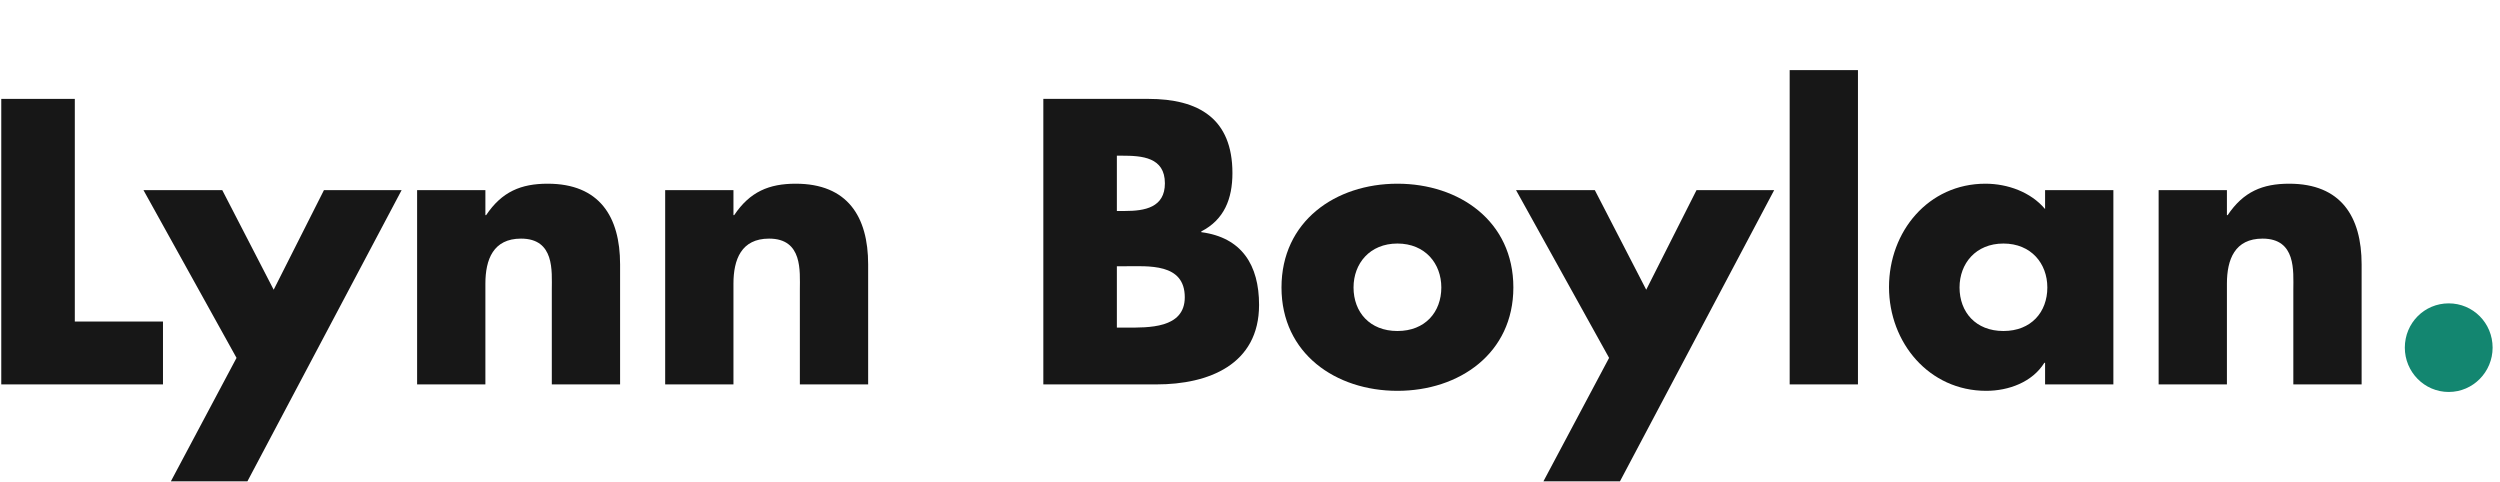 <svg xmlns="http://www.w3.org/2000/svg" width="249" height="48" viewBox="0 0 249 48" fill="none"><path d="M7.451 9.849V32.025H16.233V38.286H0.127V9.849H7.451Z" fill="#171717"></path><path d="M23.558 35.646L14.29 18.938H22.138L27.258 28.857L32.265 18.938H40.001L24.642 47.941H17.018L23.558 35.646Z" fill="#171717"></path><path d="M48.345 18.938V21.427H48.42C49.99 19.089 51.895 18.297 54.549 18.297C59.706 18.297 61.761 21.578 61.761 26.33V38.286H54.96V28.857C54.96 27.009 55.259 23.766 51.895 23.766C49.13 23.766 48.345 25.84 48.345 28.254V38.286H41.544V18.938H48.345Z" fill="#171717"></path><path d="M73.052 18.938V21.427H73.126C74.696 19.089 76.602 18.297 79.255 18.297C84.412 18.297 86.468 21.578 86.468 26.33V38.286H79.666V28.857C79.666 27.009 79.965 23.766 76.602 23.766C73.837 23.766 73.052 25.84 73.052 28.254V38.286H66.251V18.938H73.052Z" fill="#171717"></path><path d="M111.24 26.519V32.629H112.175C114.342 32.629 118.004 32.742 118.004 29.611C118.004 26.179 114.379 26.519 111.988 26.519H111.24ZM115.201 38.286H103.916V9.849H114.379C119.387 9.849 122.75 11.81 122.75 17.241C122.75 19.806 121.928 21.88 119.648 23.049V23.125C123.684 23.653 125.403 26.406 125.403 30.366C125.403 36.325 120.359 38.286 115.201 38.286ZM111.24 15.506V21.013H112.062C114.006 21.013 116.024 20.673 116.024 18.259C116.024 15.657 113.744 15.506 111.763 15.506H111.24Z" fill="#171717"></path><path d="M139.184 18.297C145.35 18.297 150.731 22.031 150.731 28.631C150.731 35.193 145.35 38.927 139.184 38.927C133.055 38.927 127.637 35.231 127.637 28.631C127.637 22.031 133.018 18.297 139.184 18.297ZM139.184 24.256C136.419 24.256 134.812 26.255 134.812 28.631C134.812 31.082 136.419 32.968 139.184 32.968C141.949 32.968 143.556 31.082 143.556 28.631C143.556 26.255 141.949 24.256 139.184 24.256Z" fill="#171717"></path><path d="M160.265 35.646L150.997 18.938H158.845L163.964 28.857L168.972 18.938H176.707L161.348 47.941H153.725L160.265 35.646Z" fill="#171717"></path><path d="M185.052 6.983V38.286H178.251V6.983H185.052Z" fill="#171717"></path><path d="M199.542 24.256C196.777 24.256 195.17 26.255 195.17 28.631C195.17 31.082 196.777 32.968 199.542 32.968C202.308 32.968 203.915 31.082 203.915 28.631C203.915 26.255 202.308 24.256 199.542 24.256ZM210.492 18.938V38.286H203.69V36.136H203.616C202.42 38.059 200.066 38.927 197.823 38.927C192.143 38.927 188.145 34.137 188.145 28.593C188.145 23.049 192.068 18.297 197.749 18.297C199.953 18.297 202.27 19.127 203.69 20.824V18.938H210.492Z" fill="#171717"></path><path d="M221.801 18.938V21.427H221.876C223.446 19.089 225.351 18.297 228.005 18.297C233.162 18.297 235.217 21.578 235.217 26.33V38.286H228.416V28.857C228.416 27.009 228.715 23.766 225.351 23.766C222.586 23.766 221.801 25.84 221.801 28.254V38.286H215V18.938H221.801Z" fill="#171717"></path><path d="M243.892 30.215C246.321 30.215 248.264 32.176 248.264 34.627C248.264 37.041 246.321 39.04 243.892 39.04C241.463 39.04 239.52 37.041 239.52 34.627C239.52 32.176 241.463 30.215 243.892 30.215Z" fill="#138670"></path></svg>